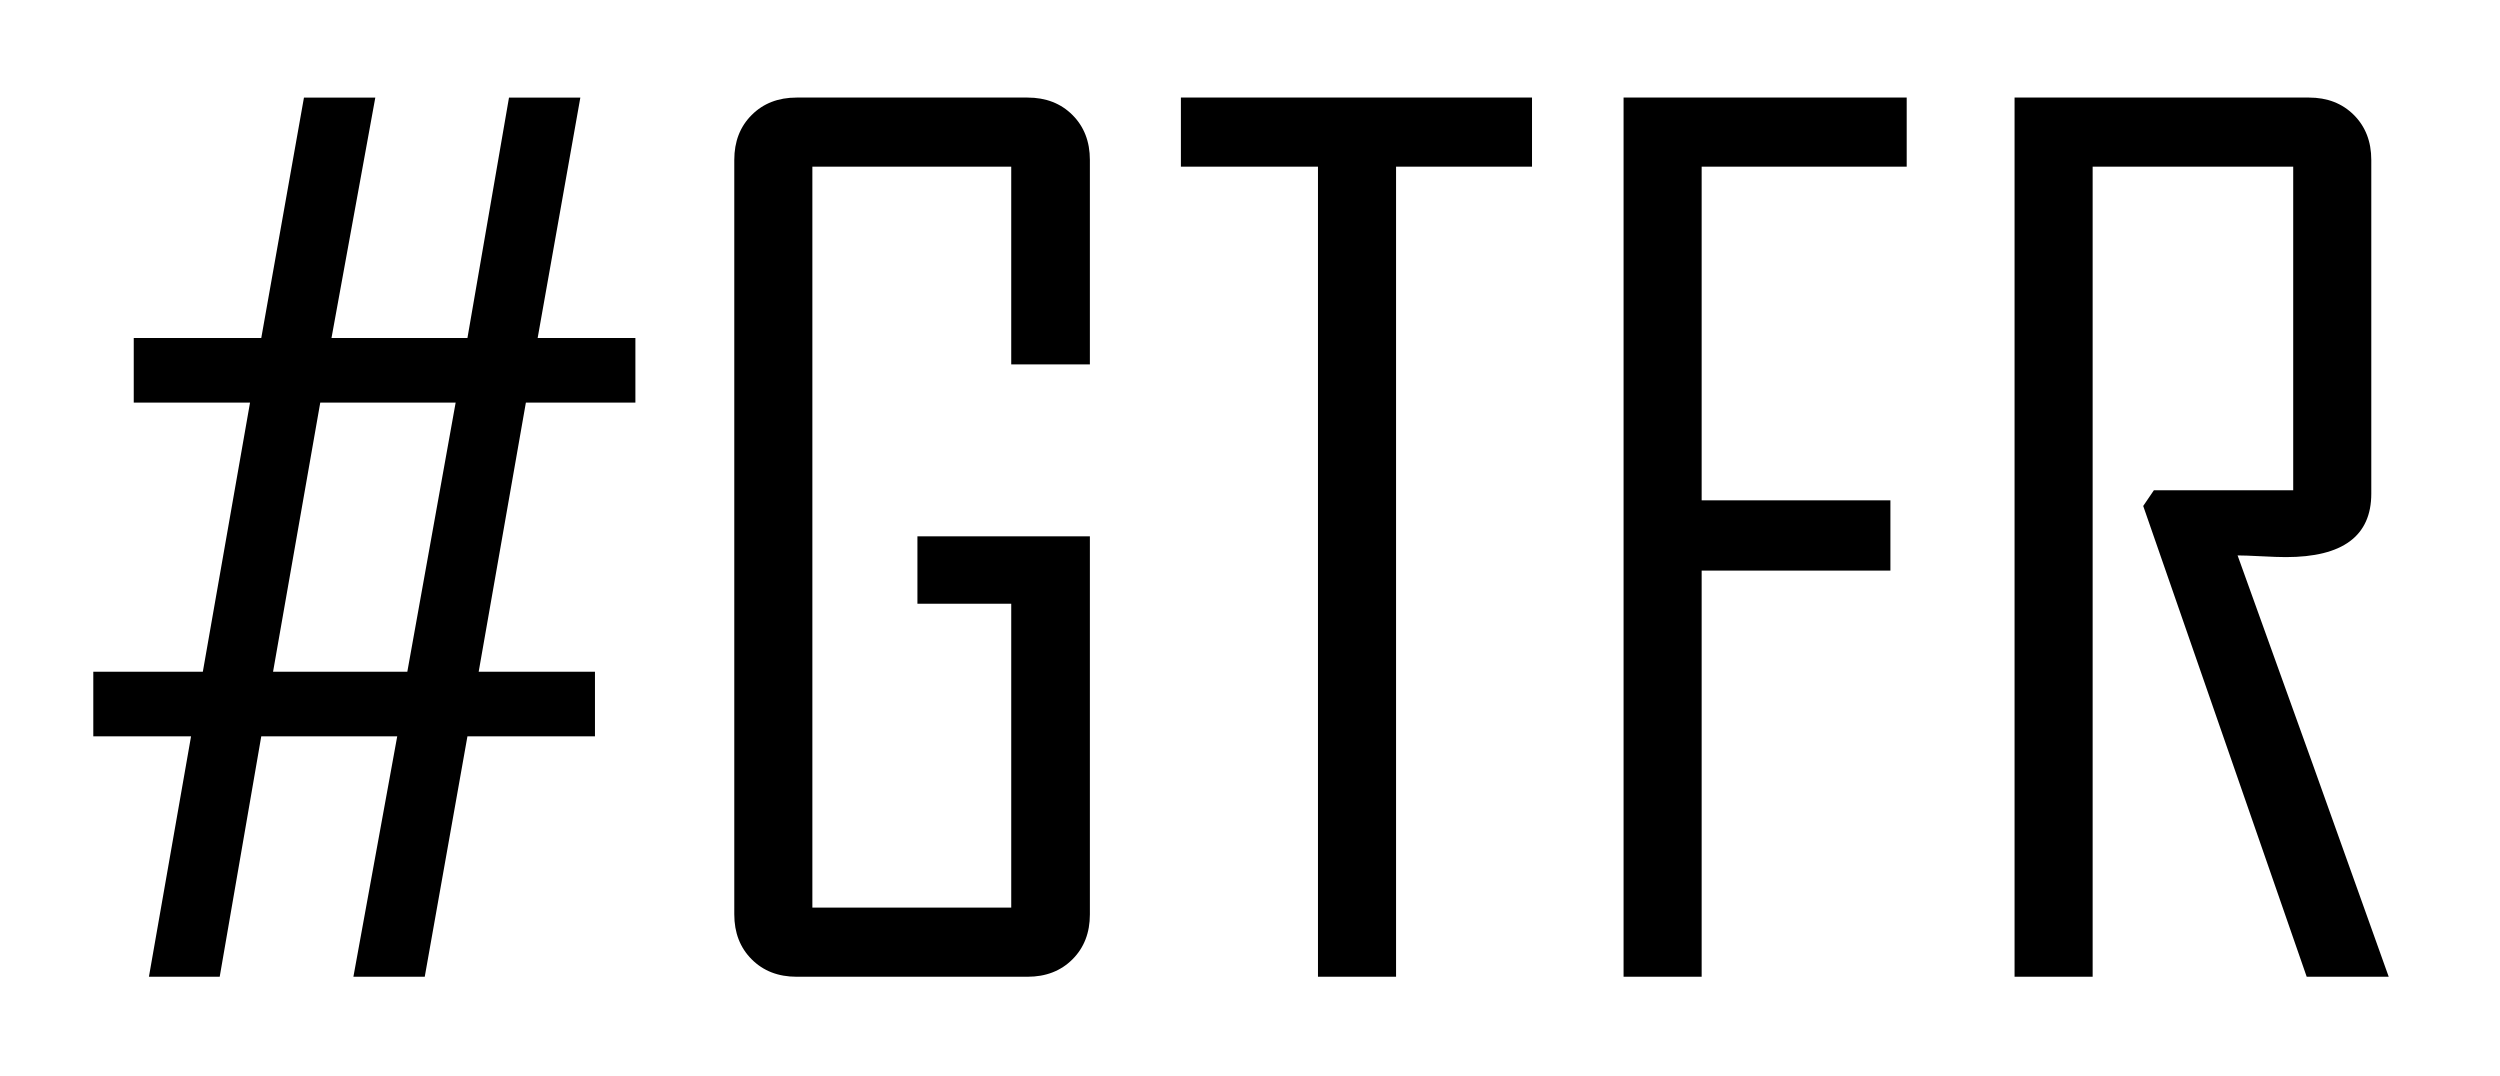 <?xml version="1.0" encoding="utf-8"?>
<!-- Generator: Adobe Illustrator 16.0.0, SVG Export Plug-In . SVG Version: 6.00 Build 0)  -->
<!DOCTYPE svg PUBLIC "-//W3C//DTD SVG 1.1//EN" "http://www.w3.org/Graphics/SVG/1.1/DTD/svg11.dtd">
<svg version="1.1" id="Calque_1" xmlns="http://www.w3.org/2000/svg" xmlns:xlink="http://www.w3.org/1999/xlink" x="0px" y="0px"
	 width="217.294px" height="93.49px" viewBox="0 0 217.294 93.49" style="enable-background:new 0 0 217.294 93.49;"
	 xml:space="preserve">
<g>
	<path d="M55.229,34.994h-9.521l-4.102,23.389h10.107v5.615H40.629l-3.711,20.898H30.717l3.809-20.898
		H22.709L19.096,84.896h-6.152l3.662-20.898H8.109v-5.615h9.521l4.102-23.389H11.625v-5.615h11.084
		l3.711-20.898h6.201L28.812,29.379h11.816l3.613-20.898h6.201l-3.711,20.898h8.496V34.994z
		 M39.604,34.994H27.836l-4.102,23.389H35.404L39.604,34.994z"/>
	<path d="M94.73,79.477c0,1.595-0.505,2.897-1.514,3.906c-1.009,1.009-2.312,1.514-3.906,1.514H69.242
		c-1.595,0-2.897-0.504-3.906-1.514c-1.009-1.009-1.514-2.311-1.514-3.906V13.9
		c0-1.595,0.504-2.897,1.514-3.906c1.009-1.009,2.311-1.514,3.906-1.514h20.068
		c1.595,0,2.897,0.505,3.906,1.514c1.009,1.009,1.514,2.312,1.514,3.906v17.773h-6.836v-17.188H70.609
		v64.404h17.285V52.475h-8.154v-5.859h14.99V79.477z"/>
	<path d="M133.158,14.486H121.342v70.41h-6.787V14.486h-11.914V8.48h30.518V14.486z"/>
	<path d="M165.727,14.486H147.904v29.004h16.406v6.104H147.904v35.303h-6.787V8.48h24.609V14.486z"/>
	<path d="M207.621,84.896h-7.129L186.283,43.979l0.928-1.367h12.109v-28.125h-17.432v70.41h-6.787V8.48
		h25.586c1.595,0,2.896,0.505,3.906,1.514c1.009,1.009,1.514,2.312,1.514,3.906V42.904
		c0,3.679-2.475,5.518-7.422,5.518c-0.488,0-1.205-0.024-2.148-0.073
		c-0.944-0.049-1.628-0.073-2.051-0.073C198.881,60.45,203.259,72.657,207.621,84.896z"/>
</g>
</svg>
